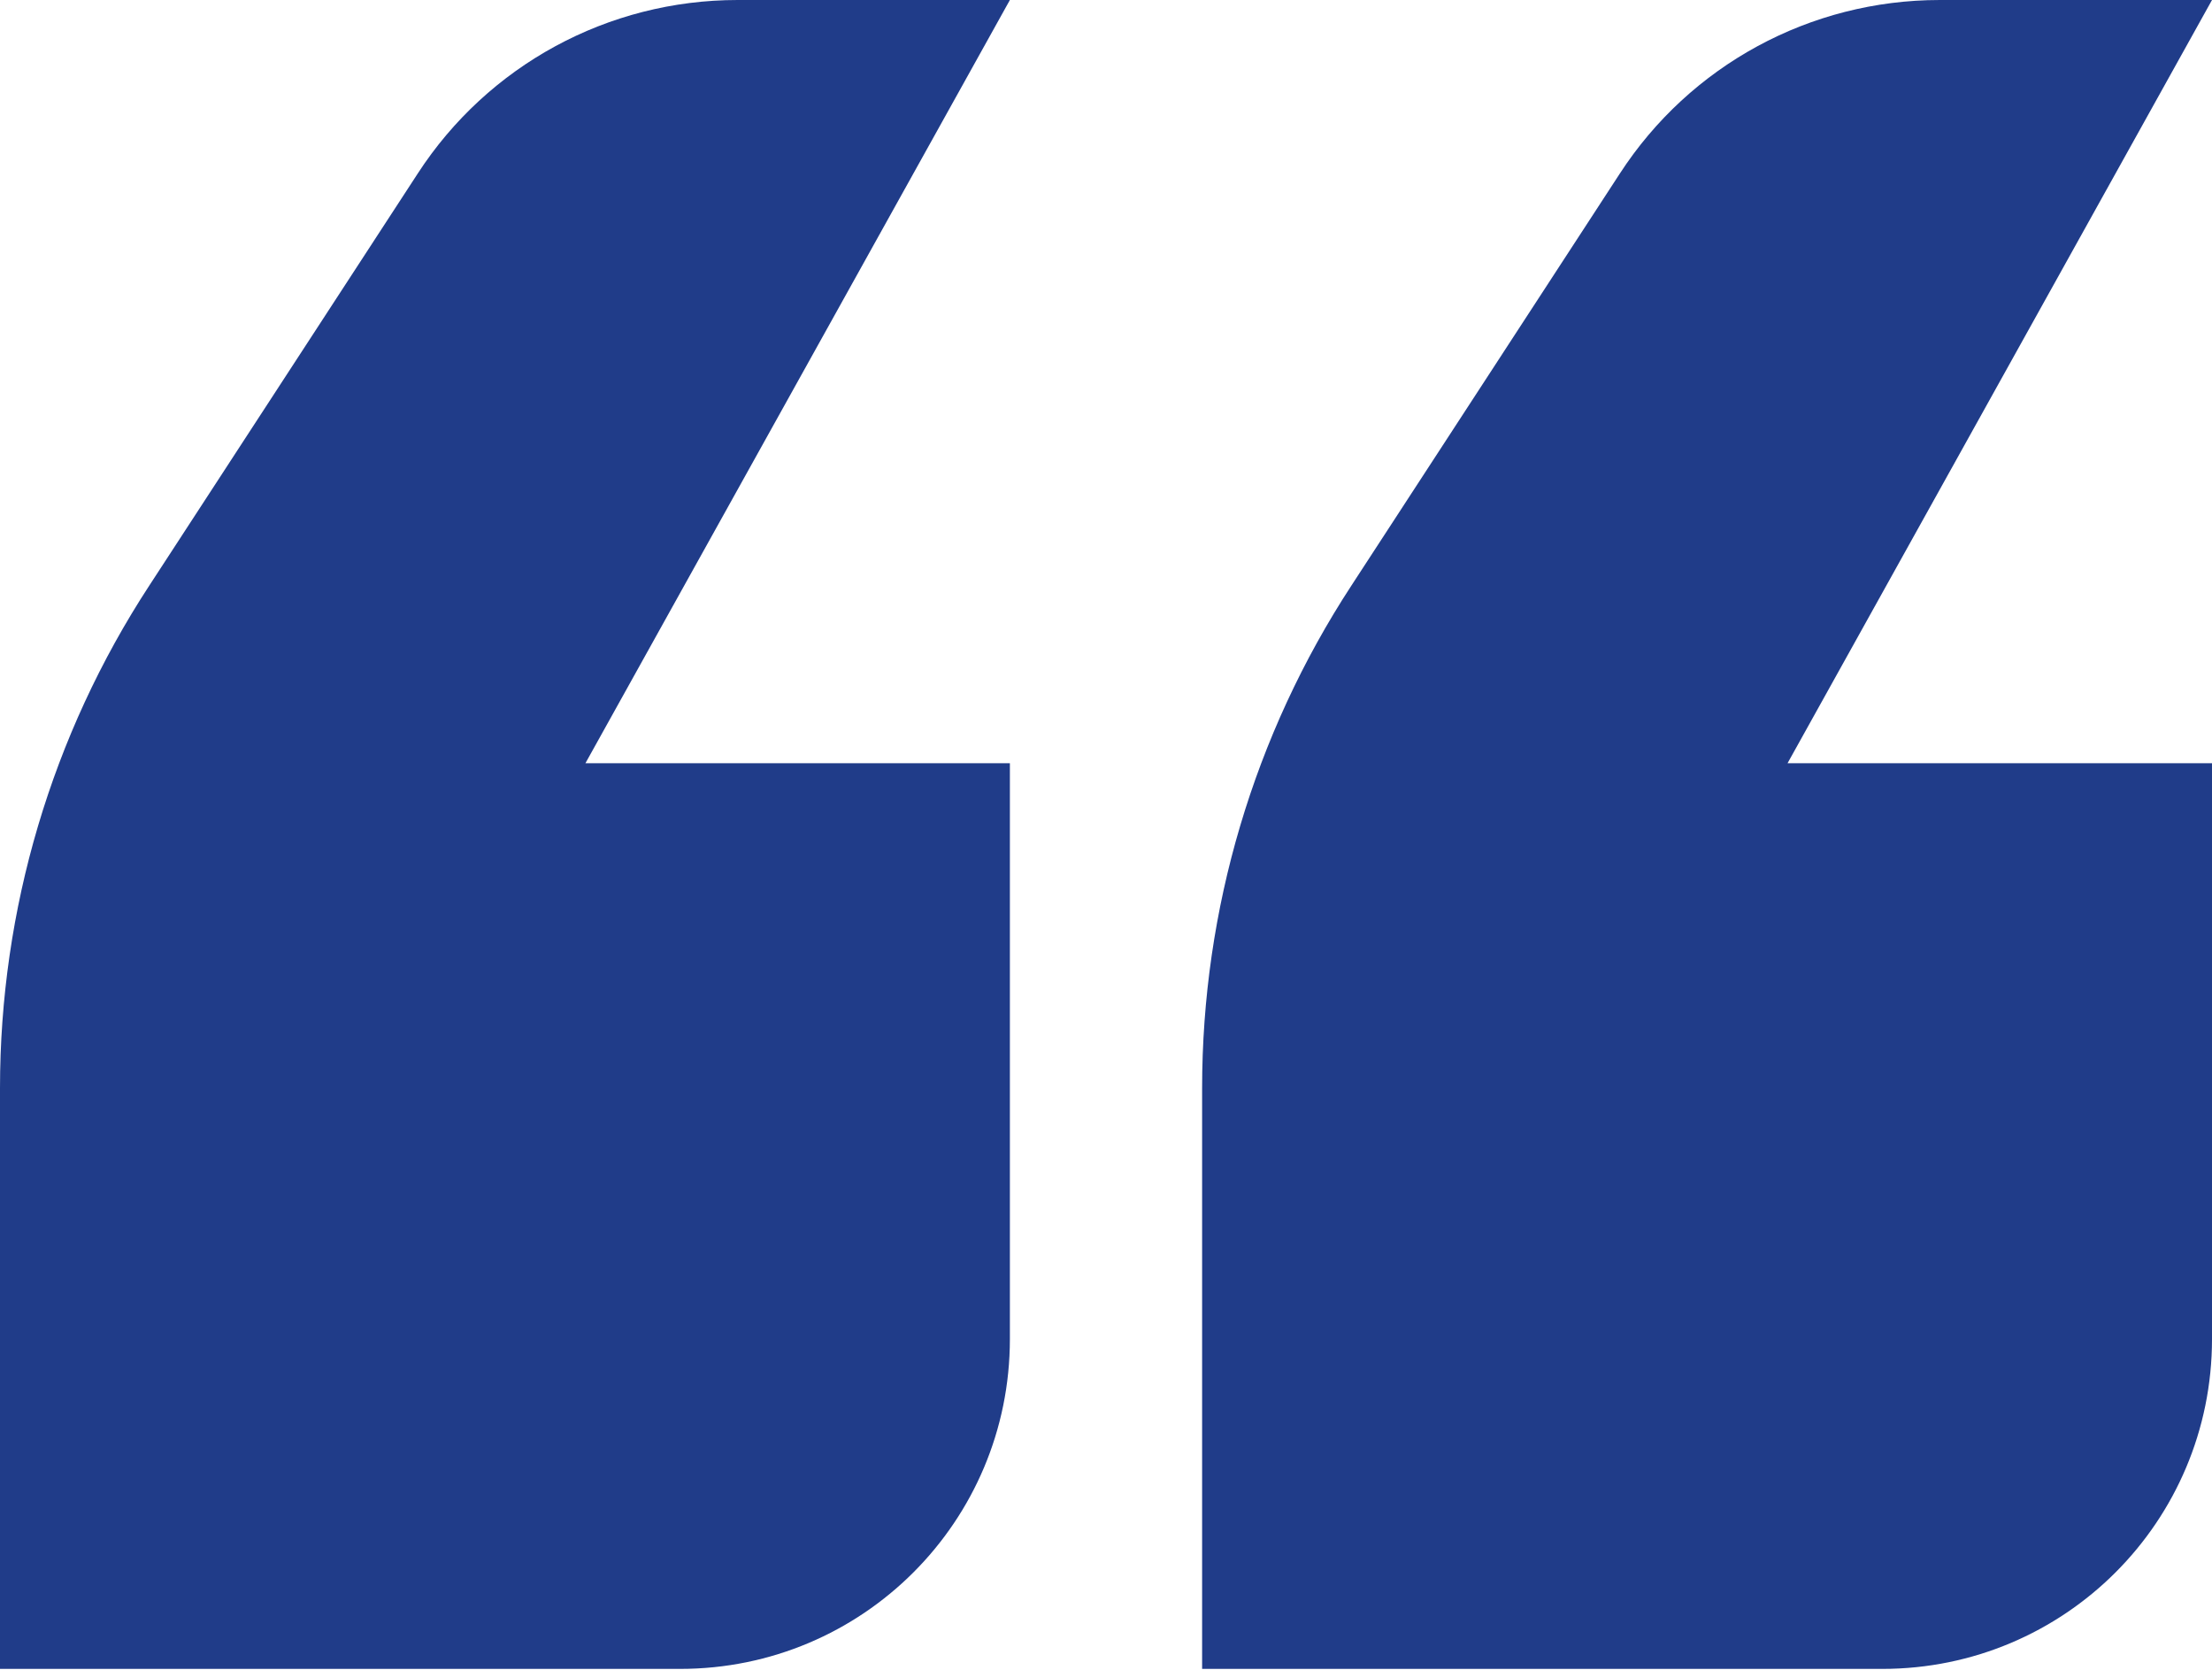 <?xml version="1.0" encoding="UTF-8"?> <svg xmlns="http://www.w3.org/2000/svg" id="_Слой_2" data-name="Слой 2" viewBox="0 0 22.67 17.11"><defs><style> .cls-1 { fill: #203c89; } </style></defs><g id="_Слой_1-2" data-name="Слой 1"><g><path class="cls-1" d="m0,17.11v-5.96c0-1.83.53-3.62,1.53-5.15L4.28,1.78c.72-1.11,1.95-1.78,3.28-1.78h2.79l-4.35,7.82h4.35v5.9c0,1.87-1.51,3.38-3.38,3.38H0Z"></path><path class="cls-1" d="m12.32,17.11v-5.96c0-1.83.53-3.62,1.53-5.15l2.75-4.22c.72-1.11,1.95-1.78,3.28-1.78h2.79l-4.35,7.82h4.35v5.9c0,1.87-1.51,3.38-3.38,3.38h-6.97Z"></path></g></g></svg> 